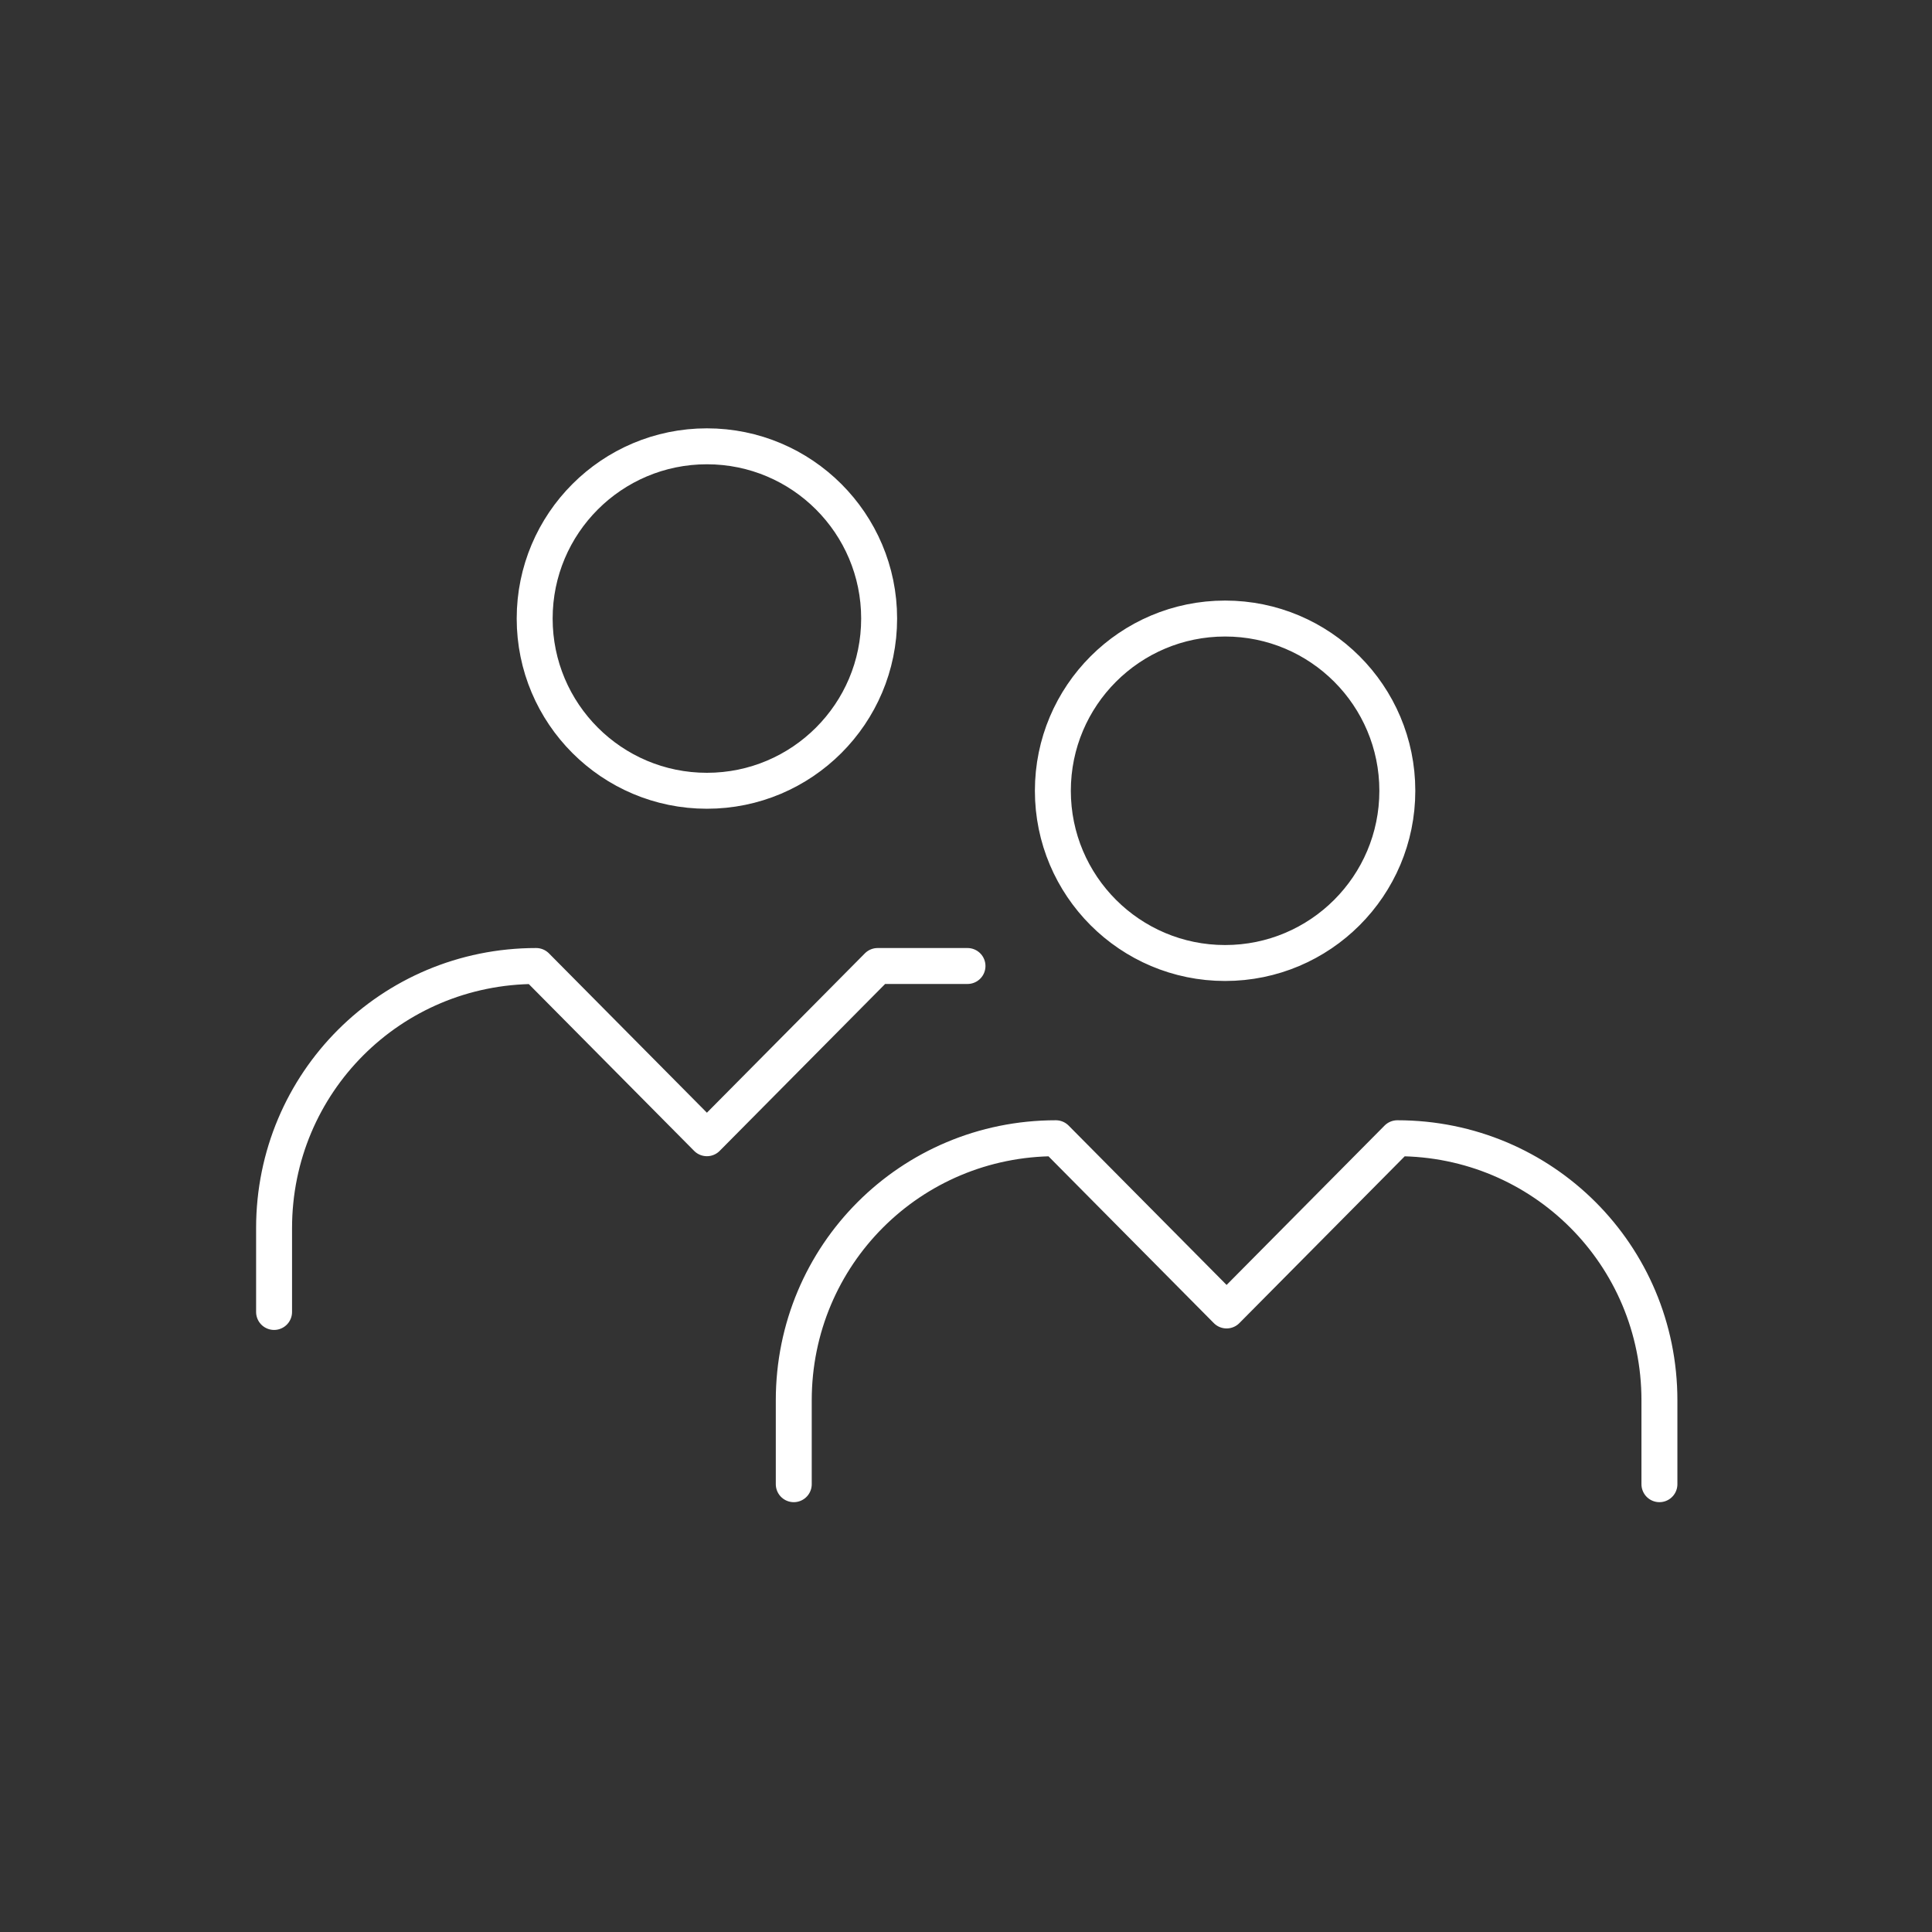 <svg width="129" height="129" viewBox="0 0 129 129" fill="none" xmlns="http://www.w3.org/2000/svg"><rect x="0" y="0" width="129" height="129" fill="#333333" stroke="none"/><path d="M53 99.1v-5.6C53 83.8 60.8 76 70.5 76l11.4 11.5L93.3 76c9.7 0 17.5 7.8 17.5 17.5v5.6M81.8 64.3c6.352 0 11.5-5.15 11.5-11.5s-5.148-11.5-11.5-11.5c-6.35 0-11.5 5.15-11.5 11.5s5.15 11.5 11.5 11.5zM47.2 52.8c6.35 0 11.5-5.15 11.5-11.5s-5.15-11.5-11.5-11.5c-6.352 0-11.5 5.15-11.5 11.5s5.148 11.5 11.5 11.5zM18.3 87.6V82c0-9.7 7.8-17.5 17.5-17.5L47.2 76l11.4-11.5h6" stroke="#fff" stroke-width="2.4" stroke-linecap="round" stroke-linejoin="round"/></svg>